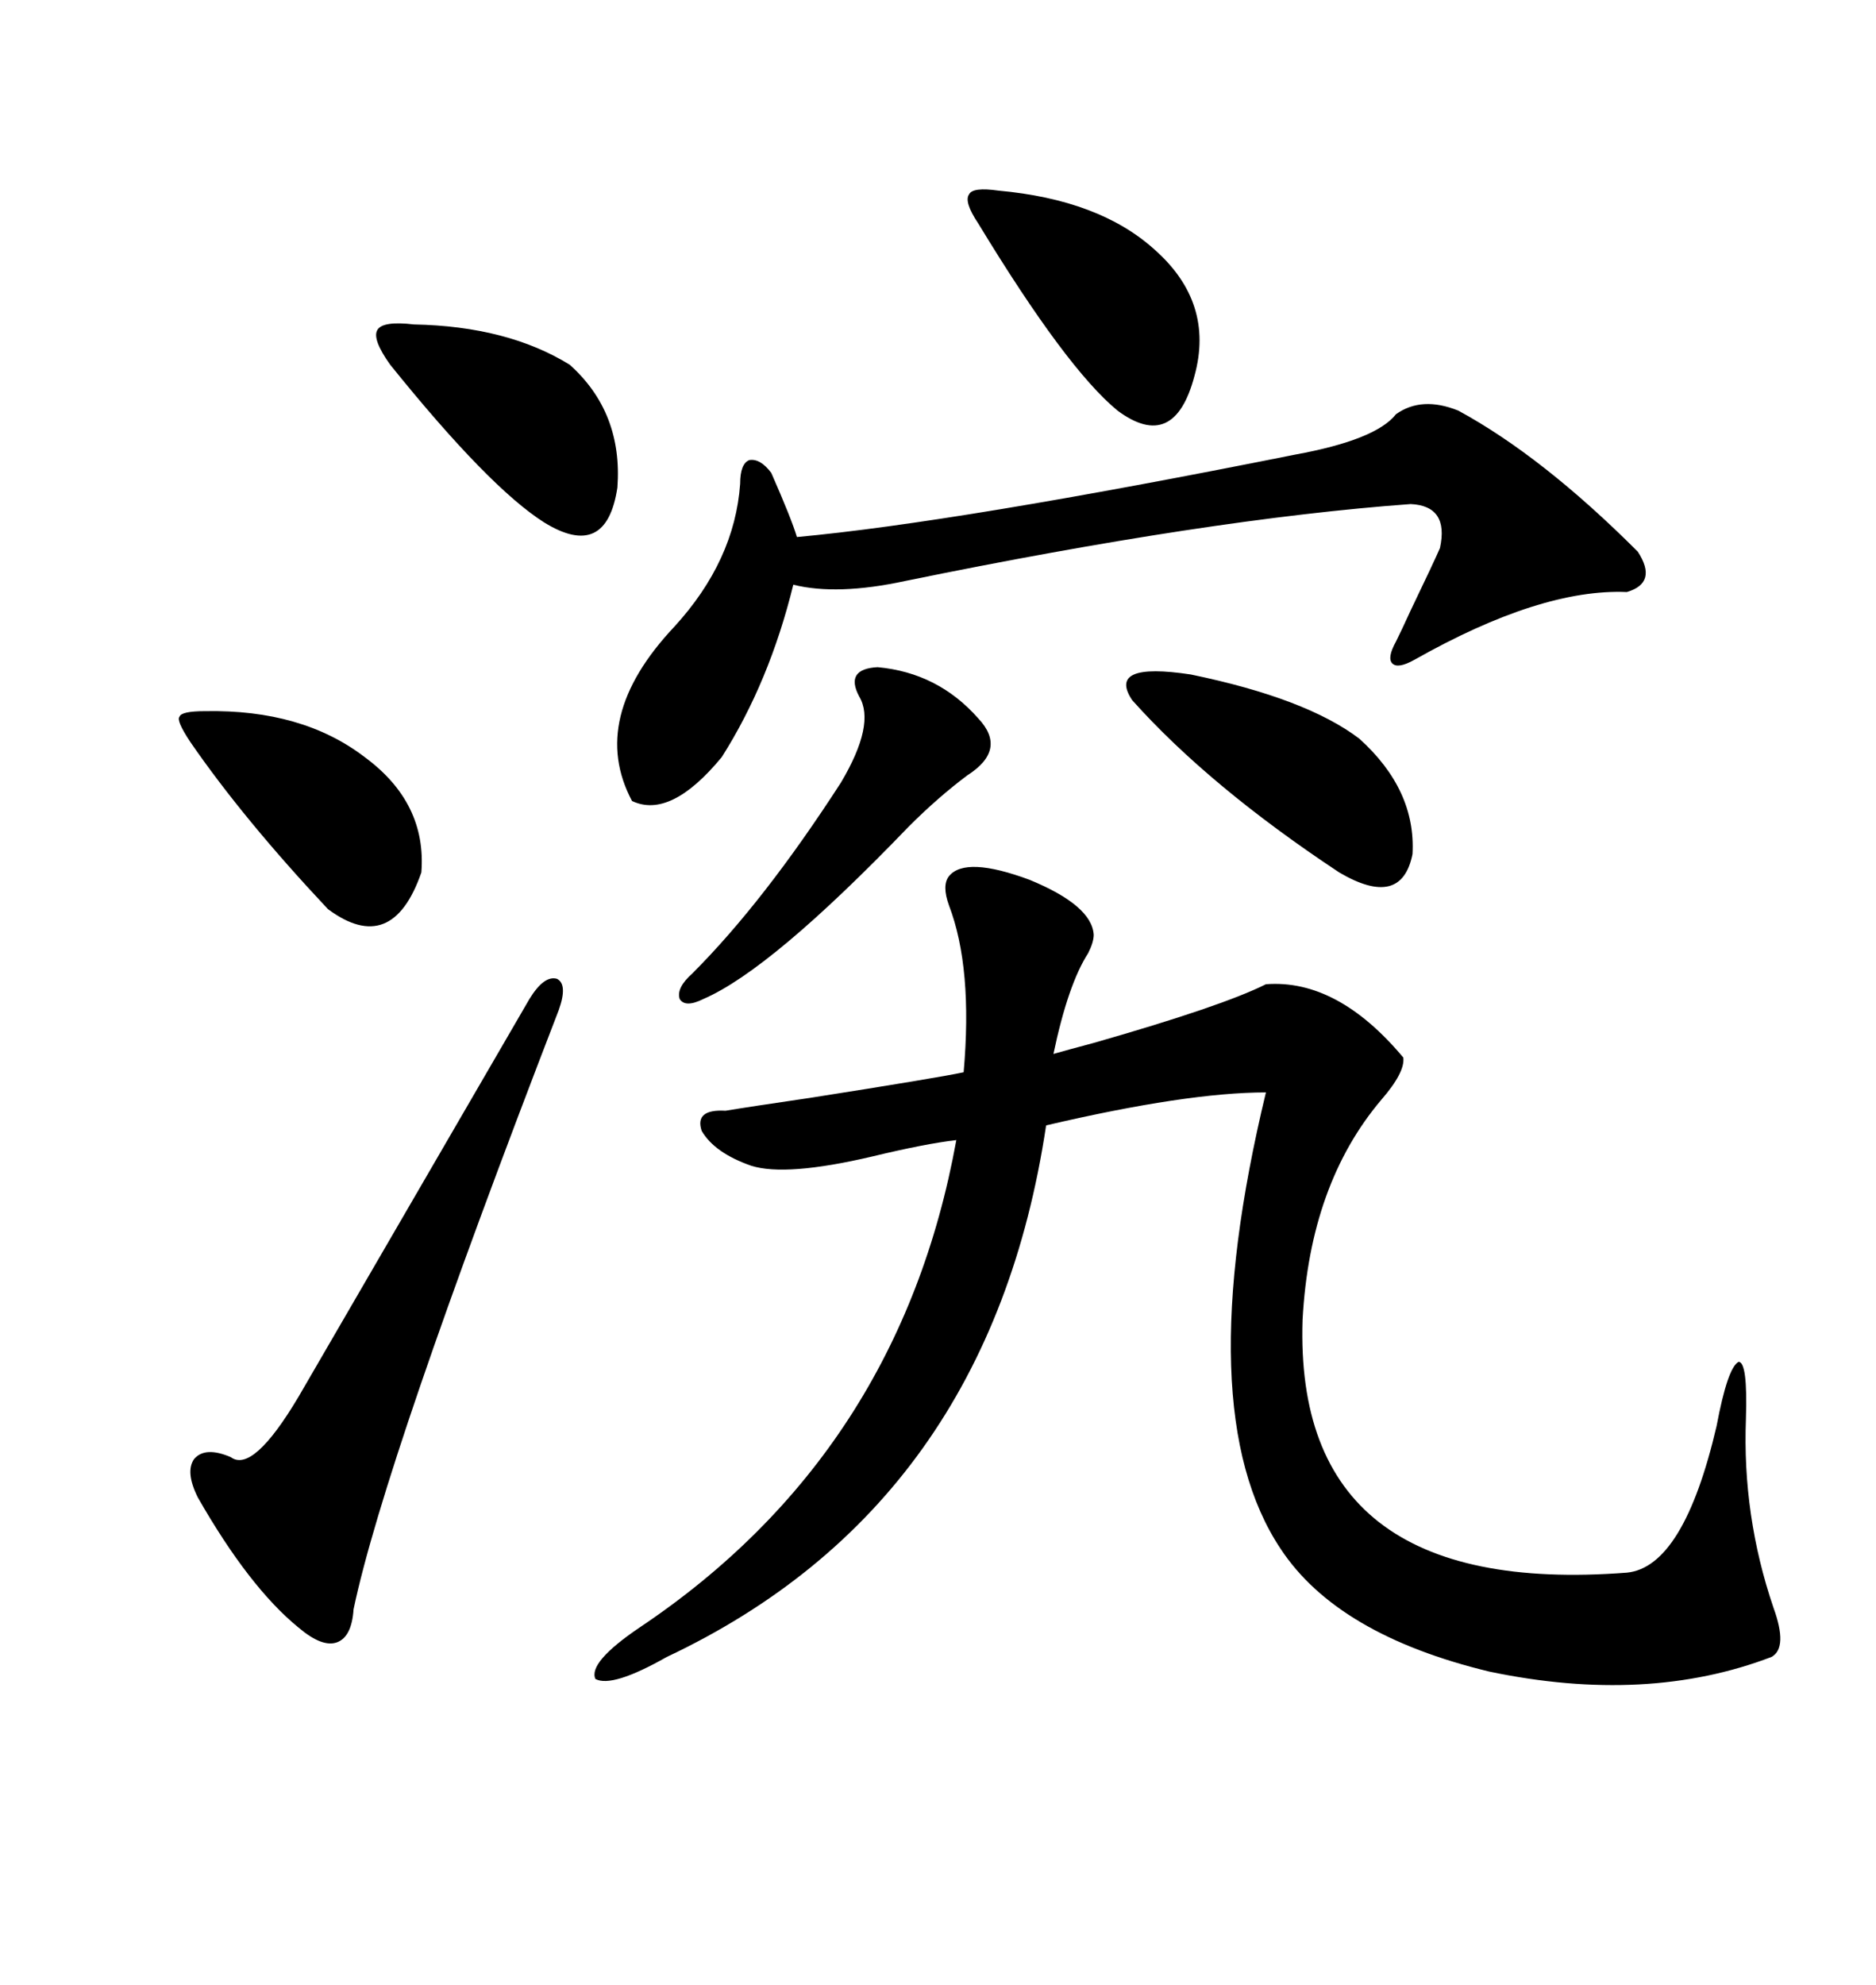 <svg xmlns="http://www.w3.org/2000/svg" xmlns:xlink="http://www.w3.org/1999/xlink" width="300" height="317.285"><path d="M151.76 140.04L151.76 140.04Q154.39 136.82 164.65 140.63L164.65 140.63Q174.61 144.73 174.90 149.41L174.90 149.41Q174.90 150.59 174.02 152.34L174.02 152.34Q170.80 157.32 168.46 168.46L168.46 168.46Q170.51 167.87 174.90 166.70L174.90 166.70Q195.41 160.84 202.44 157.32L202.44 157.32Q213.87 156.45 224.41 169.04L224.41 169.04Q224.71 171.39 220.90 175.78L220.90 175.78Q209.47 189.26 208.30 210.94L208.30 210.94Q206.84 255.47 260.16 251.37L260.16 251.37Q269.24 250.49 274.51 227.93L274.51 227.93Q276.27 218.55 278.03 217.68L278.03 217.68Q279.49 217.68 279.20 226.76L279.20 226.76Q278.61 242.29 283.59 256.93L283.59 256.93Q285.94 263.38 283.30 264.84L283.30 264.84Q263.38 272.46 238.18 267.19L238.18 267.19Q213.87 261.33 204.79 247.56L204.79 247.56Q190.14 225.59 202.44 174.61L202.44 174.61Q189.84 174.61 167.29 179.88L167.29 179.88Q158.20 240.53 106.64 264.84L106.64 264.84Q97.85 269.82 95.21 268.36L95.21 268.36Q94.04 265.72 102.25 260.16L102.25 260.16Q143.85 232.32 152.93 182.23L152.93 182.23Q147.95 182.81 139.45 184.86L139.45 184.86Q125.68 188.09 120.12 186.33L120.12 186.33Q114.26 184.28 112.21 180.76L112.21 180.76Q111.04 177.25 116.02 177.54L116.02 177.54Q119.53 176.95 129.49 175.49L129.49 175.49Q150 172.27 154.10 171.39L154.10 171.39Q155.57 154.69 151.76 144.73L151.76 144.73Q150.59 141.50 151.76 140.04ZM233.20 65.63L233.20 65.63Q246.68 72.95 261.91 88.18L261.91 88.18Q265.14 93.16 260.16 94.63L260.16 94.63Q246.39 94.04 226.17 105.47L226.17 105.47Q223.54 106.93 222.66 106.05L222.66 106.05Q221.78 105.18 223.24 102.54L223.24 102.54Q224.12 100.78 225.59 97.56L225.59 97.56Q229.39 89.65 230.27 87.60L230.27 87.60Q231.74 80.86 225.59 80.57L225.59 80.57Q193.36 82.91 144.73 92.87L144.73 92.87Q133.89 95.21 126.86 93.46L126.86 93.46Q123.05 108.98 115.43 121.00L115.43 121.00Q107.23 130.96 101.07 128.03L101.07 128.03Q94.04 114.84 107.81 100.20L107.81 100.20Q117.48 89.65 118.36 77.34L118.36 77.34Q118.36 74.12 119.82 73.54L119.82 73.54Q121.58 73.24 123.34 75.59L123.34 75.59Q126.56 82.91 127.44 85.84L127.44 85.84Q152.93 83.50 207.13 72.66L207.13 72.66Q220.02 70.31 223.24 66.21L223.24 66.21Q227.34 63.28 233.20 65.63ZM89.36 161.43L89.36 161.43Q61.52 233.50 56.54 257.23L56.54 257.23Q56.25 261.62 53.91 262.50L53.91 262.50Q51.56 263.38 47.75 260.16L47.75 260.16Q39.84 253.71 31.64 239.36L31.64 239.36Q29.59 235.25 31.05 233.20L31.05 233.20Q32.81 231.15 36.91 232.91L36.91 232.91Q40.43 235.55 47.75 223.24L47.75 223.24Q65.63 192.48 84.67 159.67L84.67 159.67Q87.01 155.86 89.06 156.45L89.06 156.45Q90.82 157.32 89.36 161.43ZM181.05 111.91L181.05 111.91Q176.95 105.76 190.43 107.81L190.43 107.81Q208.89 111.62 217.38 118.07L217.38 118.07Q226.46 126.27 225.88 136.52L225.88 136.52Q224.12 145.31 214.16 139.45L214.16 139.45Q193.36 125.68 181.05 111.91ZM159.67 30.47L159.67 30.47Q175.78 31.93 184.57 39.84L184.57 39.84Q194.24 48.34 191.02 60.06L191.02 60.06Q187.79 72.36 178.71 65.63L178.71 65.63Q170.51 58.89 156.45 35.74L156.45 35.74Q154.10 32.23 154.98 31.05L154.98 31.05Q155.57 29.88 159.67 30.47ZM66.21 51.86L66.21 51.86Q81.15 52.15 91.11 58.30L91.11 58.30Q99.61 65.92 98.73 77.93L98.73 77.93Q96.97 89.65 87.01 83.50L87.01 83.50Q78.22 77.93 62.40 58.30L62.40 58.30Q59.47 54.20 60.35 52.73L60.35 52.73Q61.23 51.27 66.21 51.86ZM32.81 113.67L32.81 113.67Q48.34 113.38 58.30 121.00L58.30 121.00Q68.26 128.32 67.38 139.45L67.38 139.45Q62.70 152.93 52.44 145.31L52.44 145.31Q38.96 130.96 30.47 118.65L30.47 118.65Q28.13 115.14 28.71 114.55L28.71 114.55Q29.00 113.67 32.81 113.67ZM140.33 106.64L140.33 106.64Q150 107.52 156.45 114.84L156.45 114.84Q161.13 119.82 154.69 123.93L154.69 123.93Q150 127.44 145.31 132.13L145.31 132.13Q123.34 154.98 112.50 159.67L112.50 159.67Q109.57 161.13 108.69 159.67L108.69 159.67Q108.11 157.91 110.74 155.57L110.74 155.57Q122.17 144.14 134.47 125.10L134.47 125.10Q140.04 115.72 137.40 111.33L137.40 111.33Q135.06 106.93 140.33 106.64Z"/></svg>